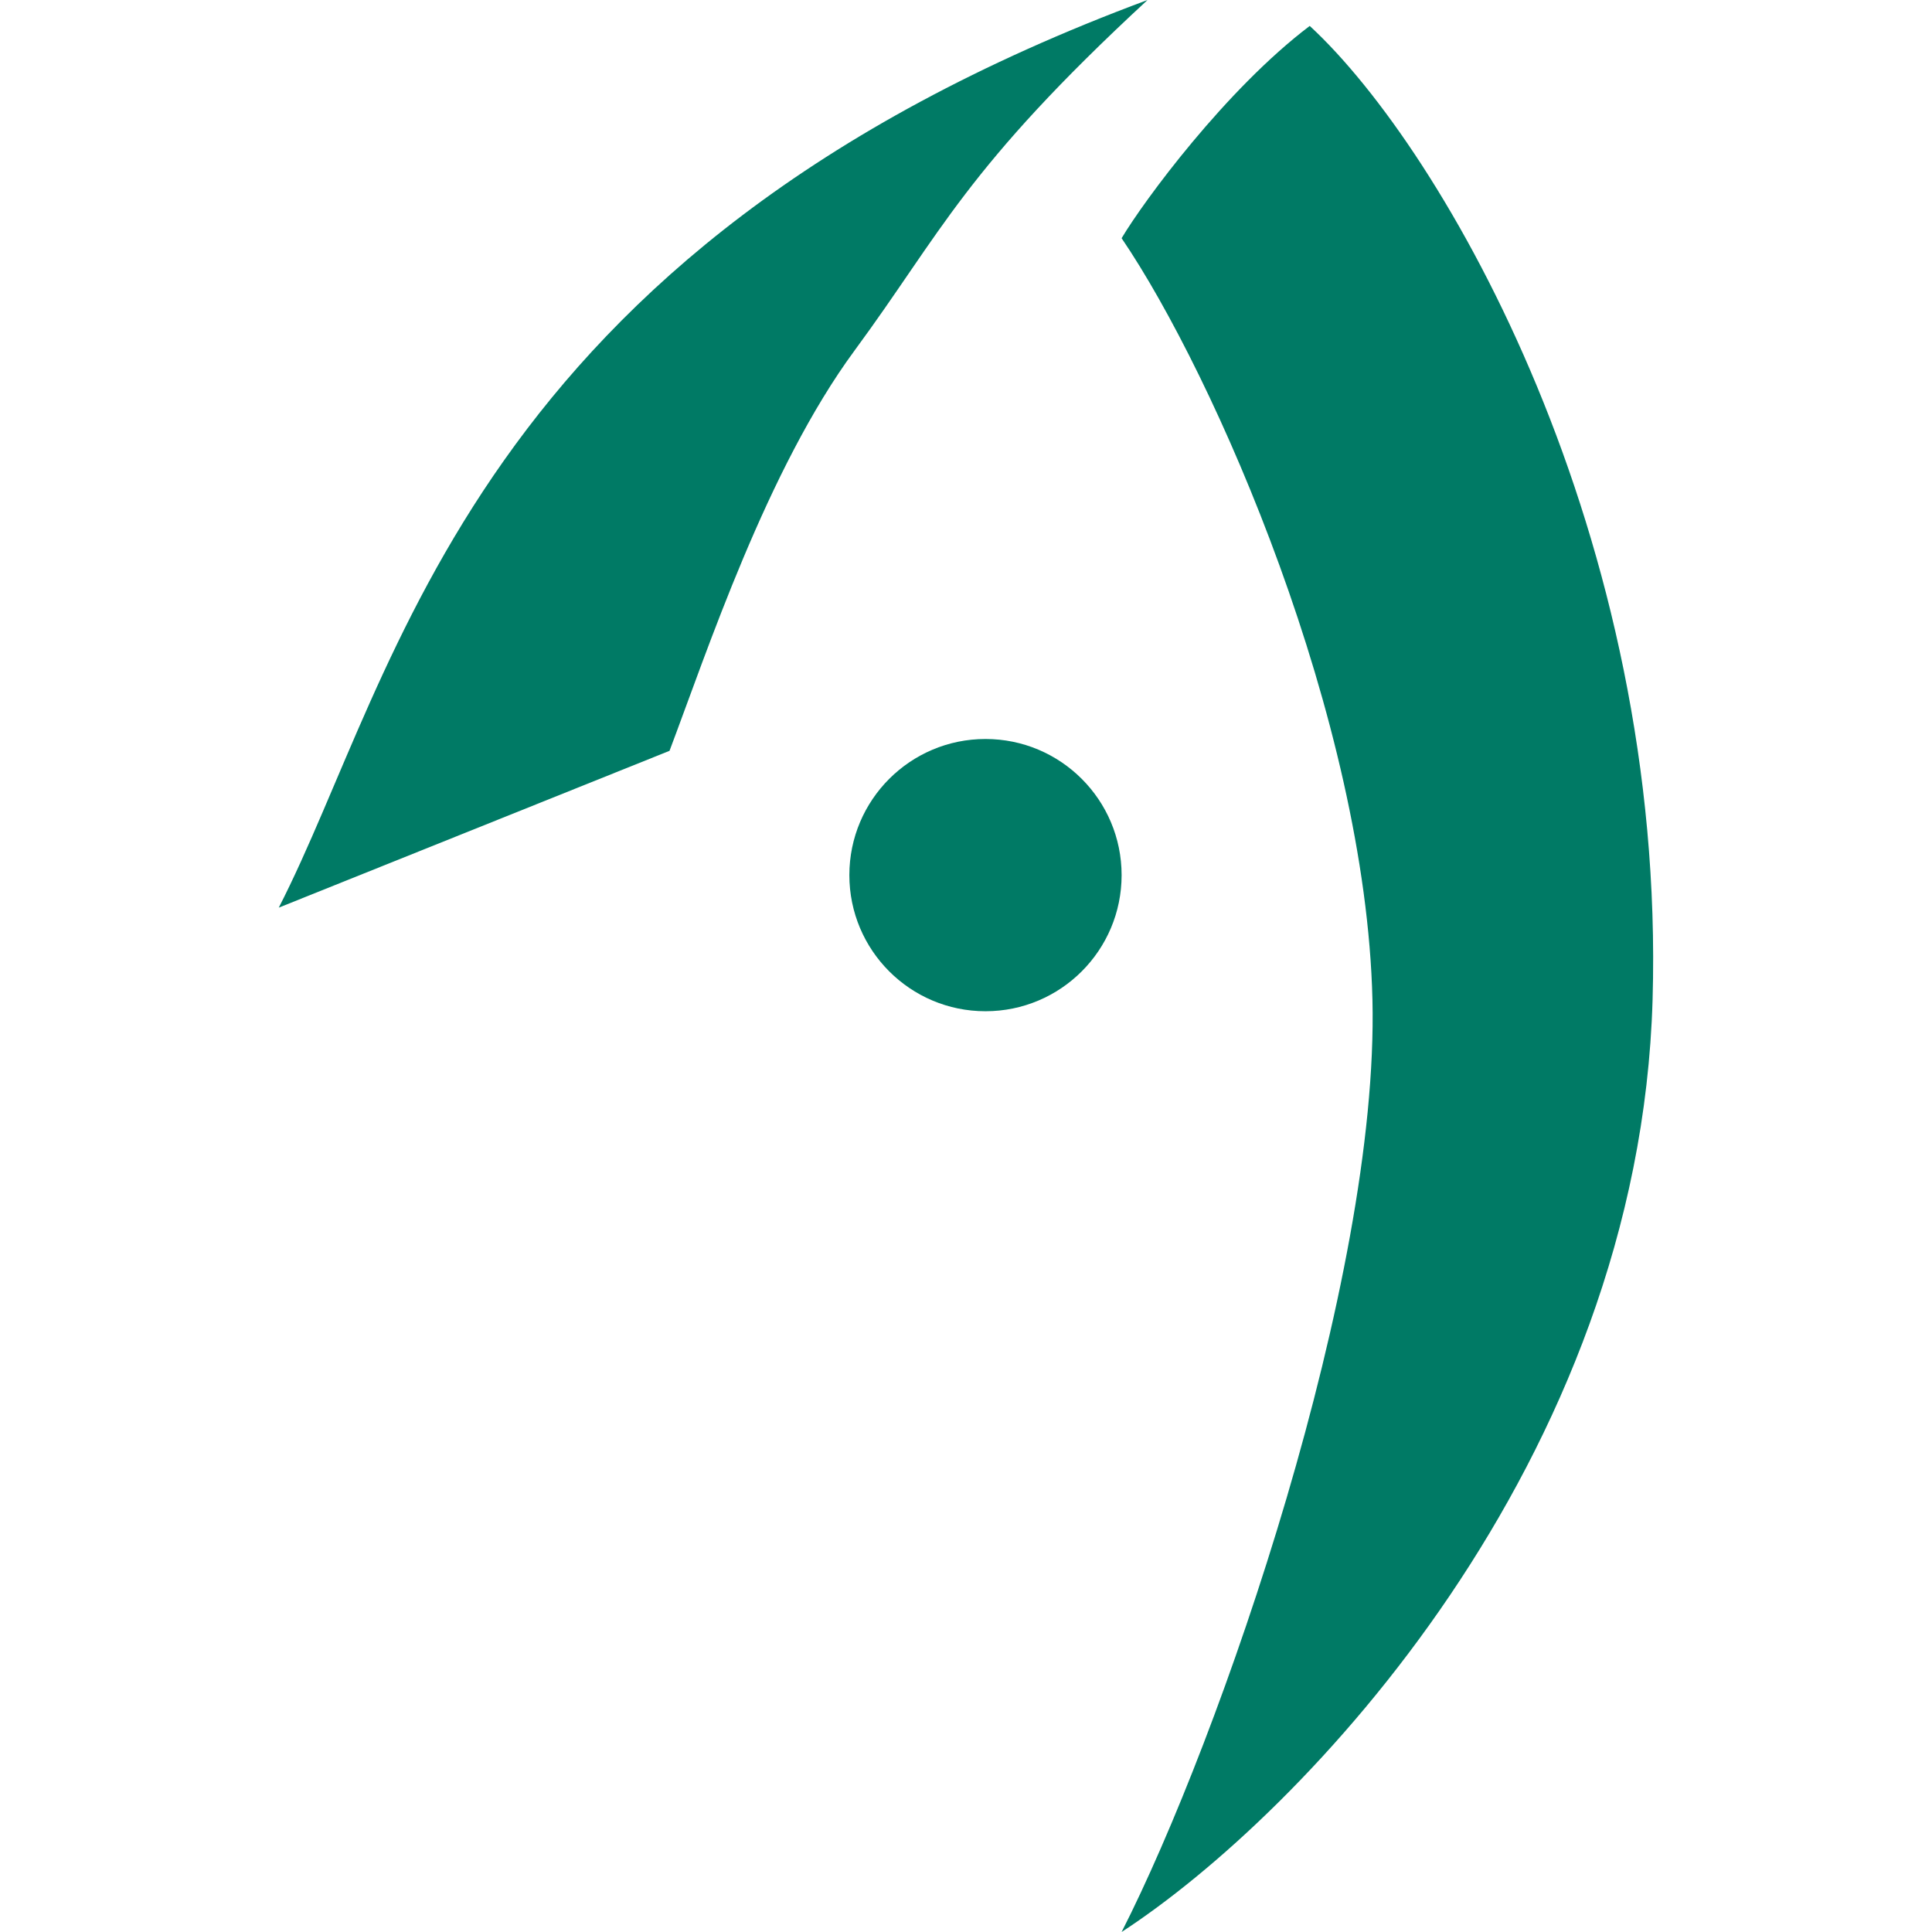 <svg width="24" height="24" viewBox="0 0 24 24" fill="none" xmlns="http://www.w3.org/2000/svg">
<circle cx="12.242" cy="10.871" r="1.691" fill="#007A65"/>
<path d="M3.463 11.275C4.961 8.354 5.838 3.126 14.255 0C11.983 2.101 11.702 2.878 10.616 4.354C9.529 5.83 8.782 8.097 8.317 9.327L3.463 11.275Z" fill="#007A65"/>
<path d="M13.933 2.959C14.21 2.494 15.231 1.108 16.27 0.322C17.95 1.873 20.695 6.671 20.529 12.419C20.363 18.168 16.183 22.535 13.933 24C15.162 21.587 17.132 15.894 17.049 12.419C16.966 8.945 15.093 4.665 13.933 2.959Z" fill="#007A65"/>
</svg>
